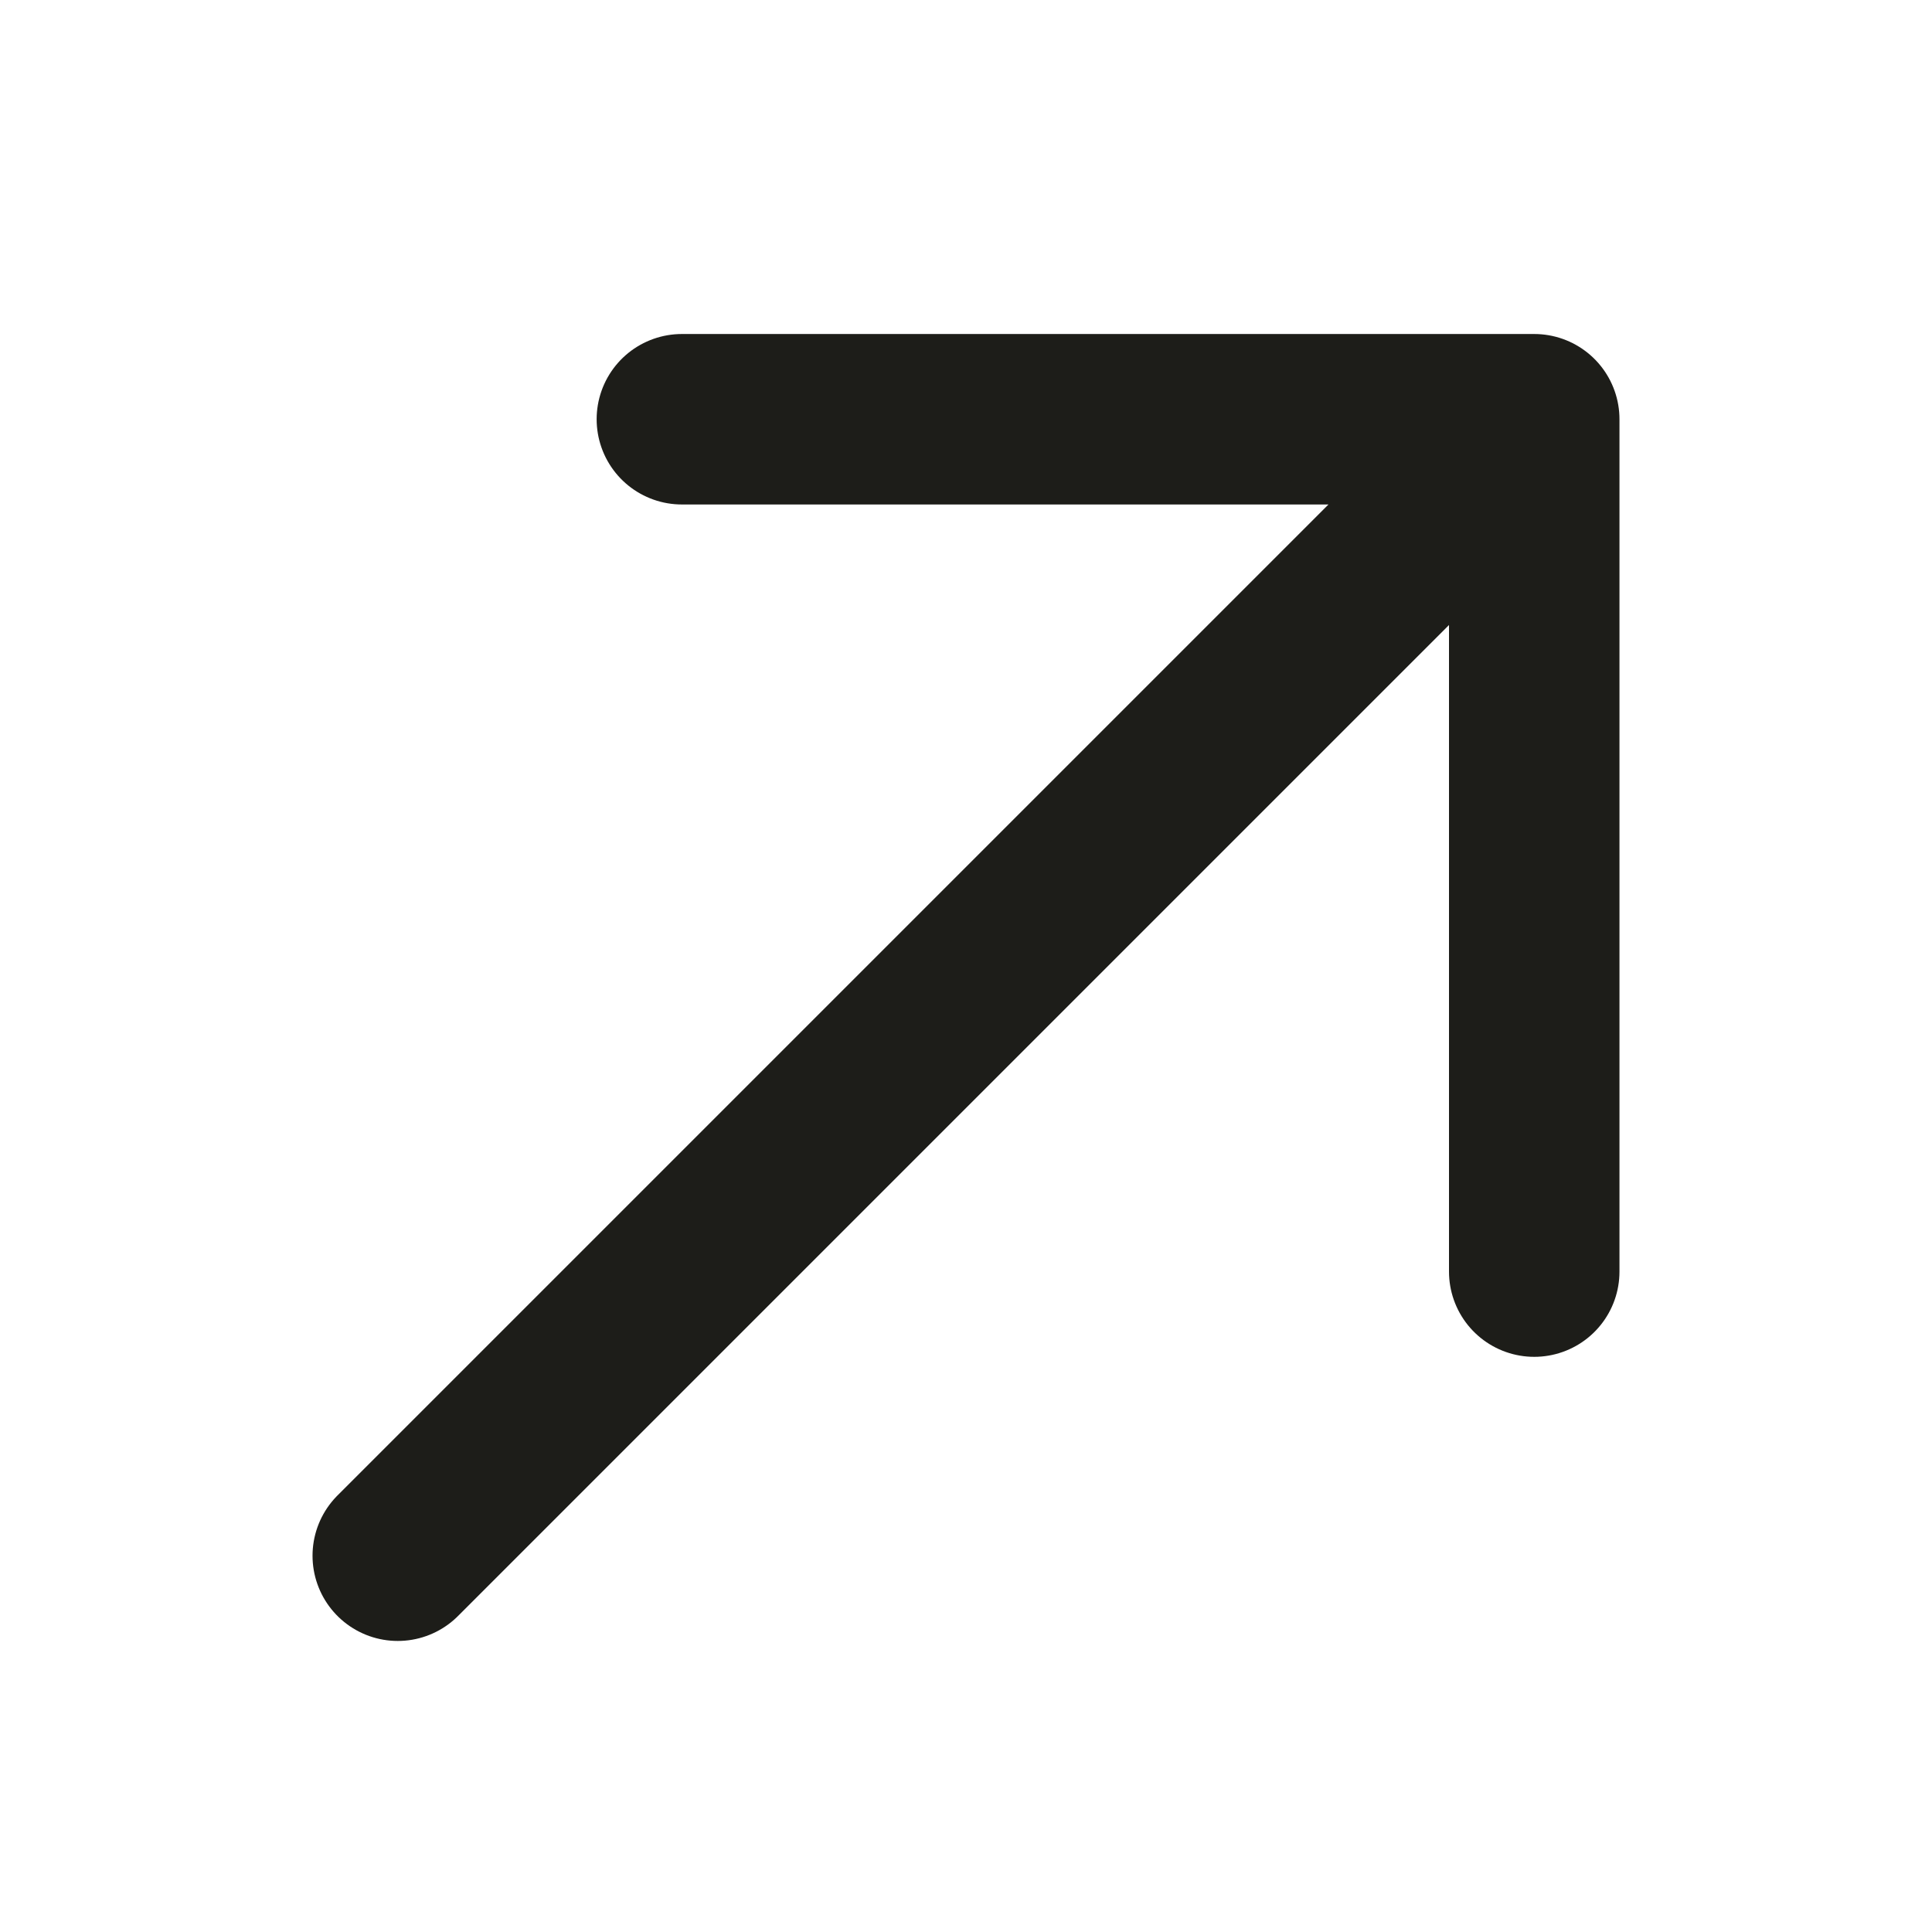 <svg width="17" height="17" viewBox="0 0 17 17" fill="none" xmlns="http://www.w3.org/2000/svg">
<path d="M3.5 13.689L13.5 3.689M13.5 3.689H6M13.5 3.689V11.189" stroke="#1D1D19" stroke-width="1.5" stroke-linecap="round" stroke-linejoin="round"/>
</svg>
